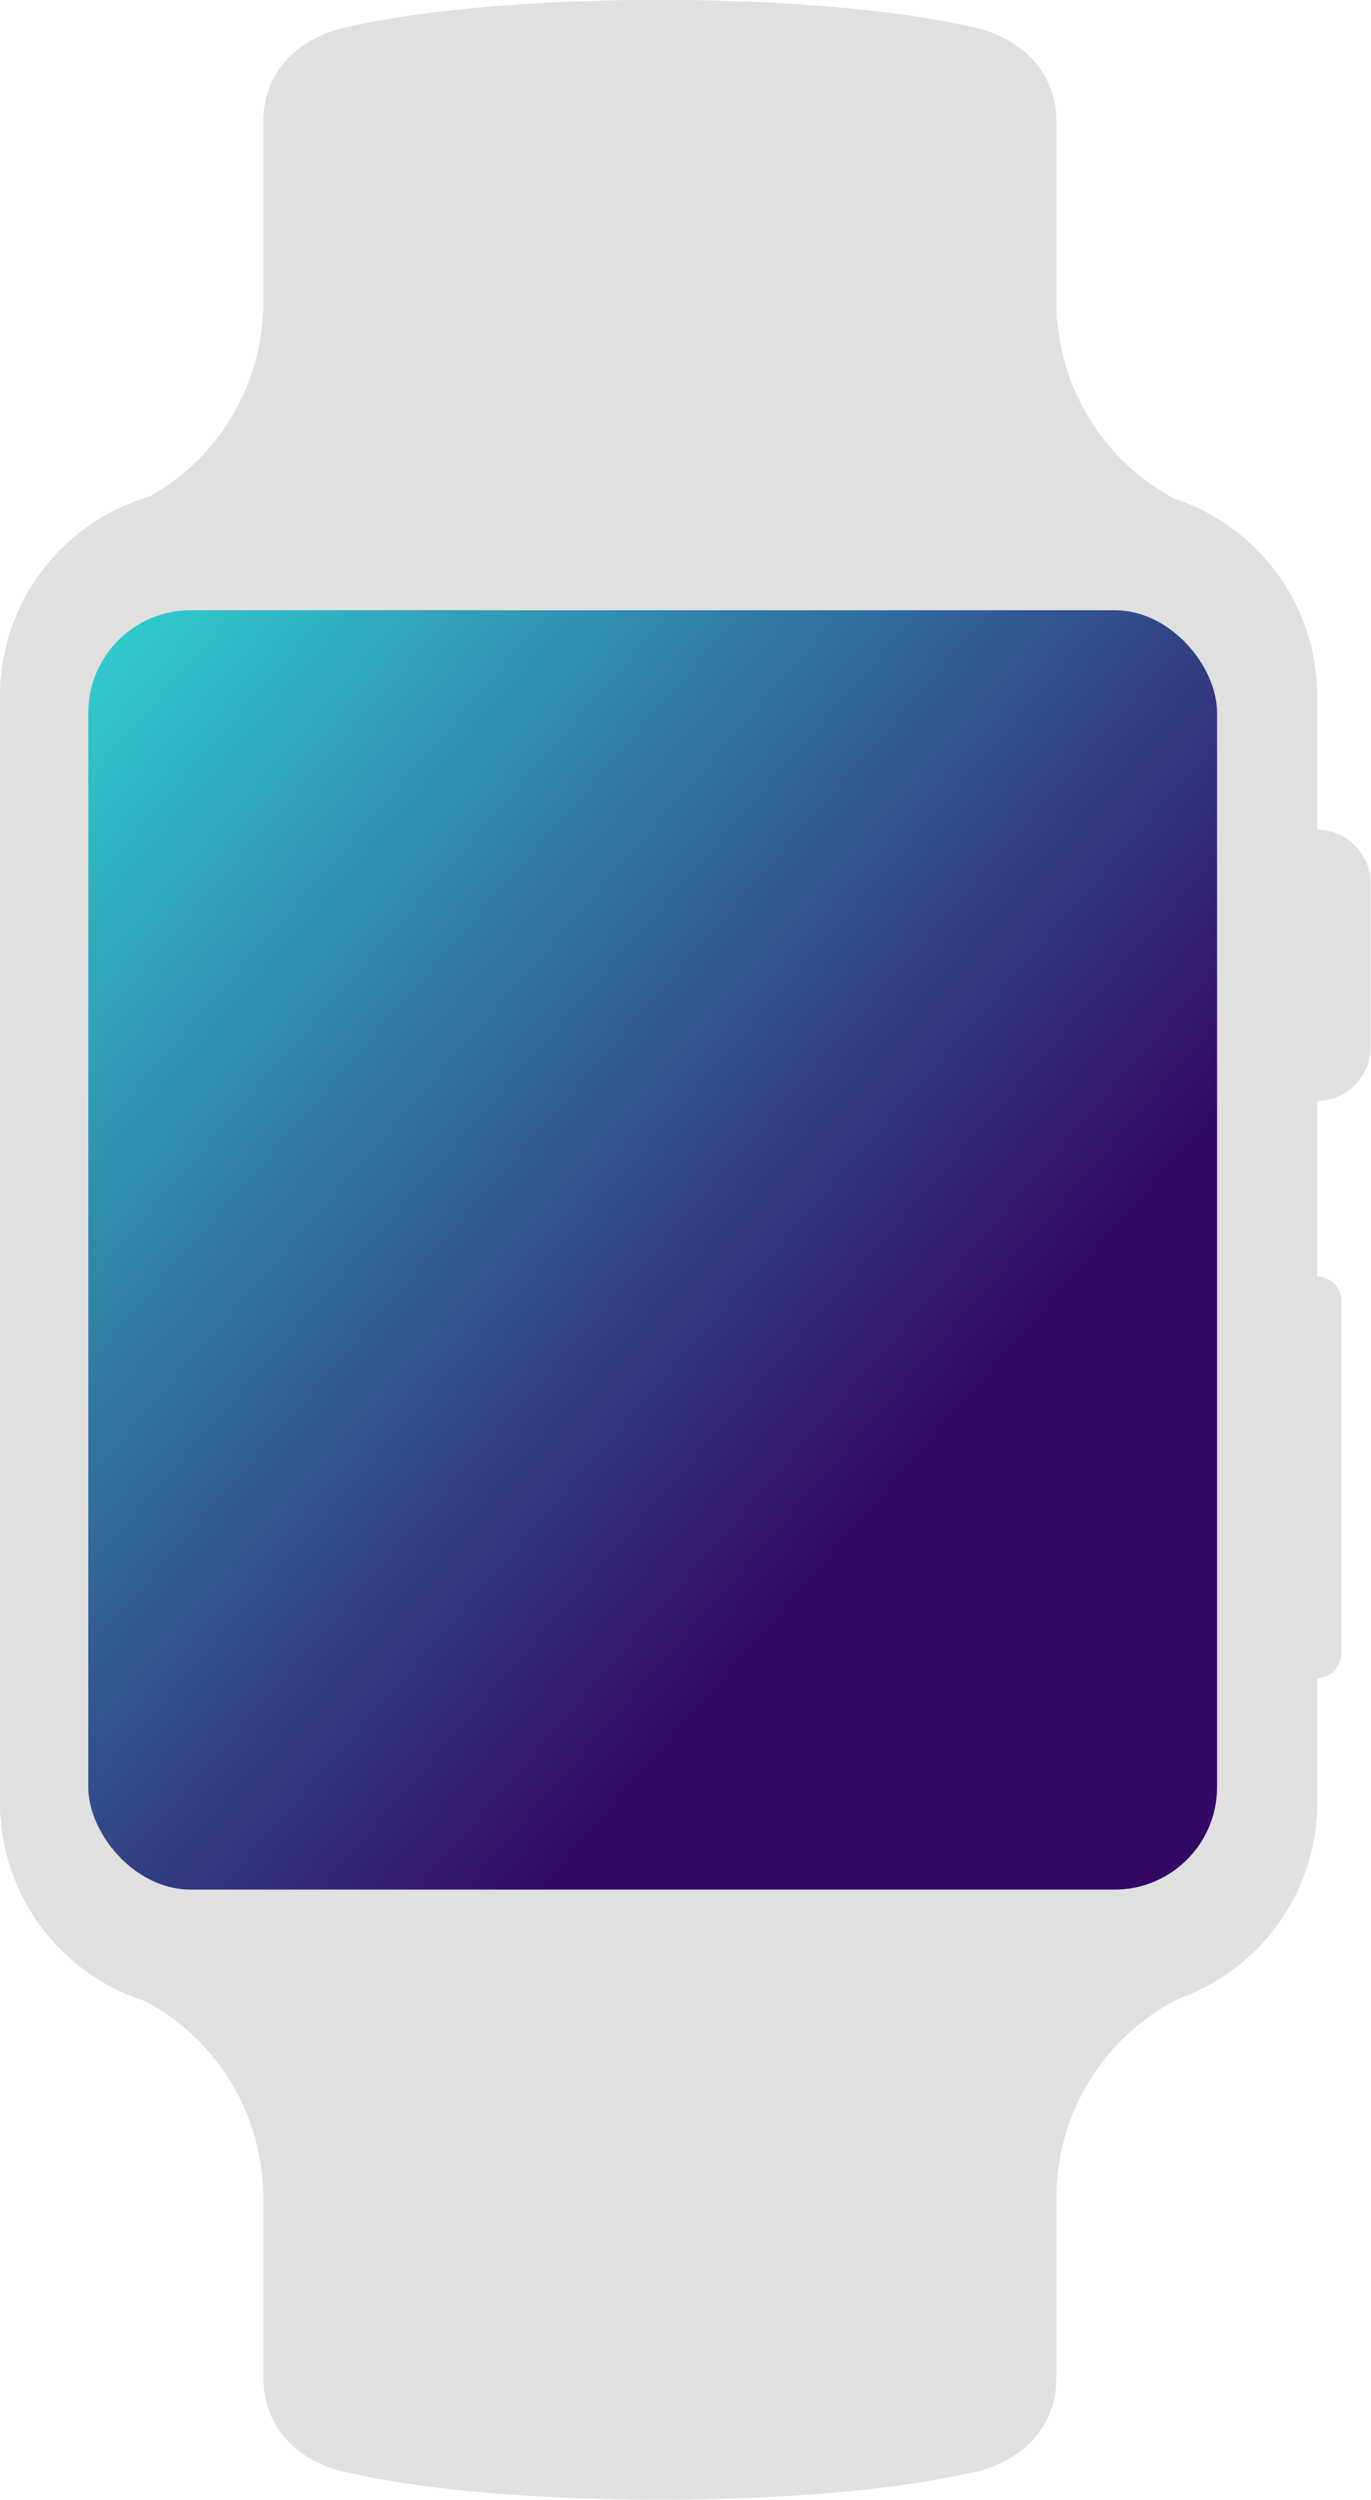 <svg viewBox="0 0 160.58 292.62" xmlns="http://www.w3.org/2000/svg">
    <linearGradient id="gradient-watch" gradientTransform="rotate(45)">
        <stop offset="0" stop-color="#30cfd0" />
        <stop offset="100%" stop-color="#330867" />
    </linearGradient>

    <path fill="#e1e0e0" d="m17 234.24a26.07 26.07 0 0 1 13.83 22.92v20.95c0 9.76 9.87 11.33 9.84 11.3 18.61 4.28 54.6 4.28 73.24 0 0 0 9.83-1.54 9.83-11.3v-20.95a26.08 26.08 0 0 1 14.44-23.26 24.33 24.33 0 0 0 16.1-22.8v-14.67a2.87 2.87 0 0 0 2.83-2.86v-41.32a2.86 2.86 0 0 0 -2.83-2.83v-20.54a6.34 6.34 0 0 0 6.26-6.28v-19.24a6.31 6.31 0 0 0 -6.26-6.25v-15.69a24.36 24.36 0 0 0 -16.76-23.06 26.07 26.07 0 0 1 -13.78-22.89v-21c0-9.73-9.86-11.3-9.83-11.3-18.64-4.25-54.63-4.25-73.24 0 0 0-9.84 1.57-9.84 11.3v21a26 26 0 0 1 -13.31 22.66 24.33 24.33 0 0 0 -17.52 23.29v129.68a24.38 24.38 0 0 0 17 23.14z" fill-rule="evenodd"/>
    <rect fill="url(#gradient-watch)" height="149.76" rx="12" width="132.21" x="10.34" y="71.43"/>
</svg>
